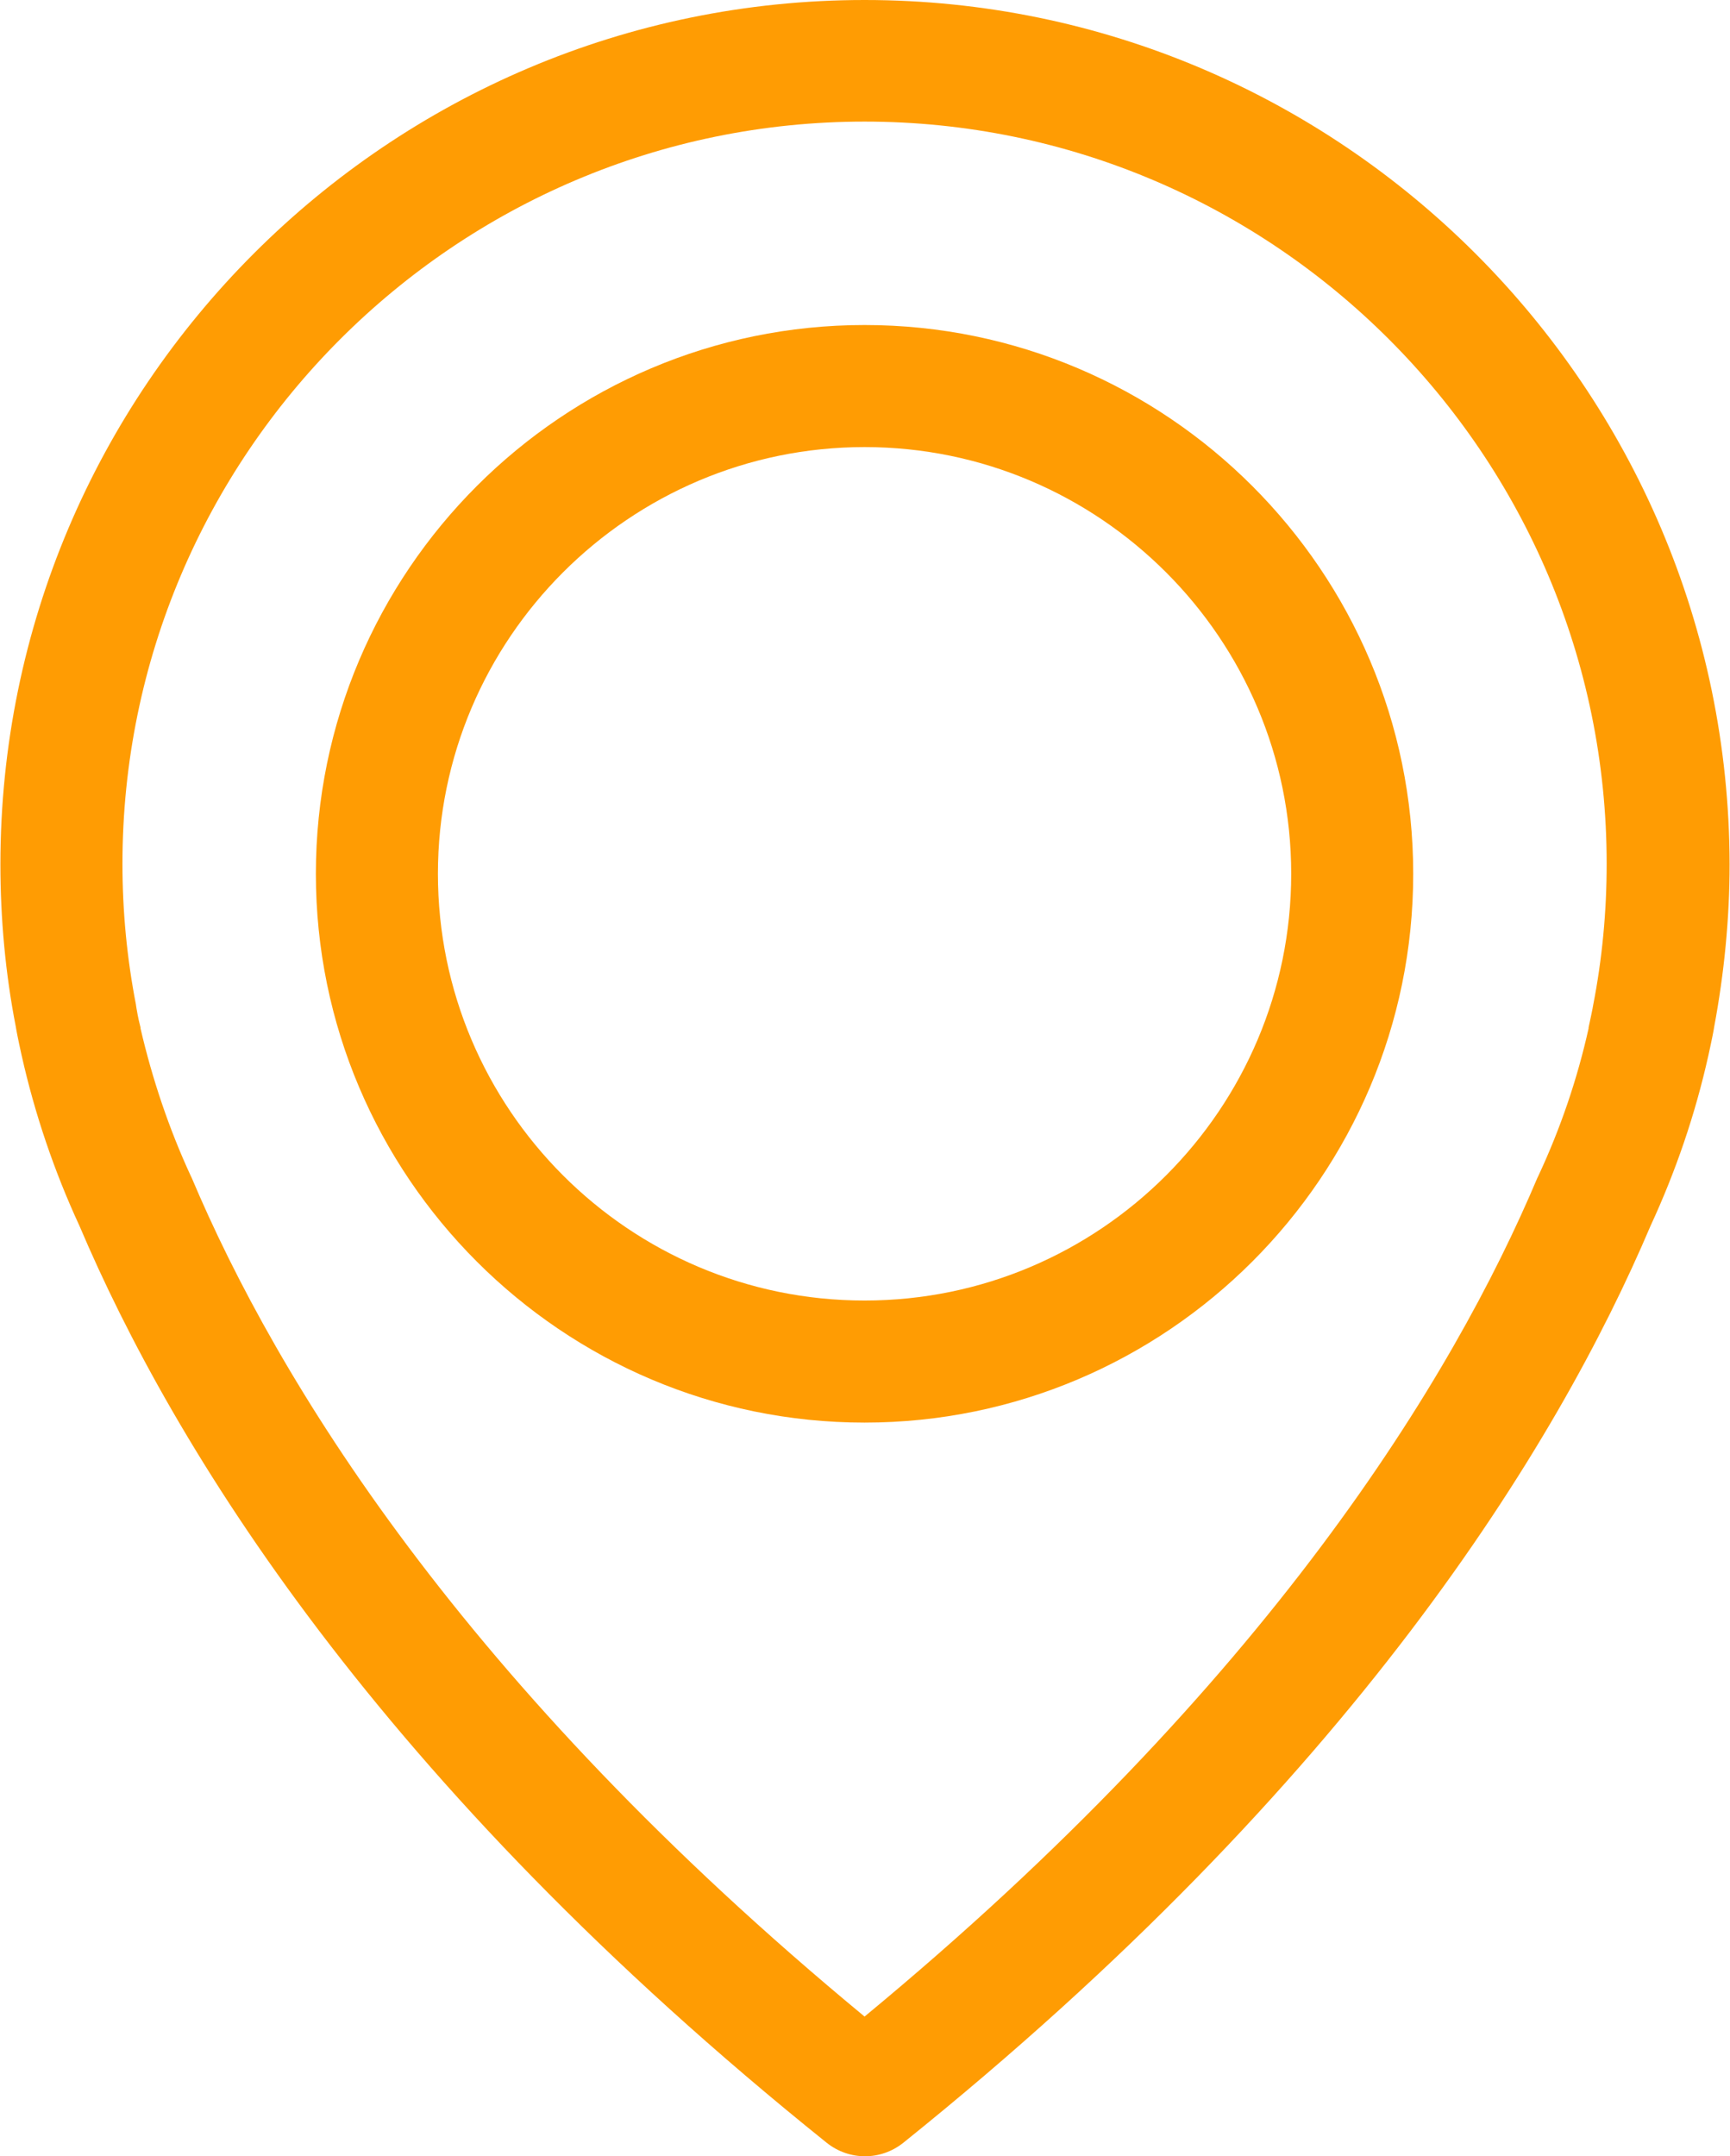<?xml version="1.0" encoding="UTF-8"?>
<!DOCTYPE svg PUBLIC "-//W3C//DTD SVG 1.1//EN" "http://www.w3.org/Graphics/SVG/1.1/DTD/svg11.dtd">
<!-- Creator: CorelDRAW 2020 (64-Bit) -->
<svg xmlns="http://www.w3.org/2000/svg" xml:space="preserve" width="0.65in" height="0.81in" version="1.1" style="shape-rendering:geometricPrecision; text-rendering:geometricPrecision; image-rendering:optimizeQuality; fill-rule:evenodd; clip-rule:evenodd"
viewBox="0 0 15808.56 19709.2"
 xmlns:xlink="http://www.w3.org/1999/xlink"
 xmlns:xodm="http://www.corel.com/coreldraw/odm/2003">
 <defs>
  <style type="text/css">
   <![CDATA[
    .fil0 {fill:#FF9C03;fill-rule:nonzero}
   ]]>
  </style>
 </defs>
 <g id="Layer_x0020_1">
  <g id="_1323642520912">
   <path class="fil0" d="M7900.25 0c-4355.01,0 -7900.25,3545.24 -7900.25,7900.25 0,495.65 45.41,995.61 140.44,1483.22 4.31,28.83 20.79,115.82 53.93,264.49 119.55,533.01 297.35,1057.79 528.7,1557.75 851.25,2004.07 2722.92,5082.11 6829.92,8379.33 103.36,82.77 227.42,124.15 351.29,124.15 124.06,0 247.92,-41.38 351.29,-124.15 4102.97,-3297.23 5978.96,-6375.27 6829.92,-8379.33 231.35,-499.96 409.15,-1020.71 528.99,-1557.75 33.05,-148.68 49.62,-235.66 53.65,-264.49 91.01,-487.6 140.44,-987.57 140.44,-1483.22 -8.05,-4355.01 -3553.29,-7900.25 -7908.3,-7900.25zm6660.65 9189.39c0,8.05 -4.22,16.38 -4.22,24.62 -4.02,20.79 -16.57,82.77 -37.17,177.8l0 8.24c-103.27,462.79 -256.26,913.13 -458.77,1346.9 -4.02,4.22 -4.02,12.45 -8.24,16.48 -772.5,1830.58 -2466.67,4623.82 -6152.25,7668.81 -3685.58,-3044.99 -5379.75,-5838.23 -6152.44,-7668.81 -4.02,-4.02 -4.02,-12.26 -8.24,-16.48 -198.39,-429.55 -351.29,-884.11 -458.58,-1346.9l0 -8.24c-24.91,-95.03 -33.15,-157.01 -37.36,-177.8 0,-8.24 -4.02,-16.57 -4.02,-28.83 -82.77,-425.43 -123.87,-855.27 -123.87,-1289.23 0,-3739.23 3045.09,-6784.51 6784.51,-6784.51 3739.23,0 6784.51,3045.28 6784.51,6784.51 0,437.98 -41.29,872.04 -123.87,1293.45z"/>
   <path class="fil0" d="M7900.25 2970.85c-2764.21,0 -5016.2,2251.89 -5016.2,5016.1 0,2764.21 2251.99,5016.2 5016.2,5016.2 2764.21,0 5015.91,-2251.99 5015.91,-5016.2 0,-2764.21 -2251.7,-5016.1 -5015.91,-5016.1zm0 8916.56c-2152.74,0 -3900.46,-1752.03 -3900.46,-3900.46 0,-2148.62 1751.74,-3900.46 3900.46,-3900.46 2148.43,0 3900.46,1751.83 3900.46,3900.46 0,2148.43 -1747.71,3900.46 -3900.46,3900.46z"/>
  </g>
 </g>
</svg>
